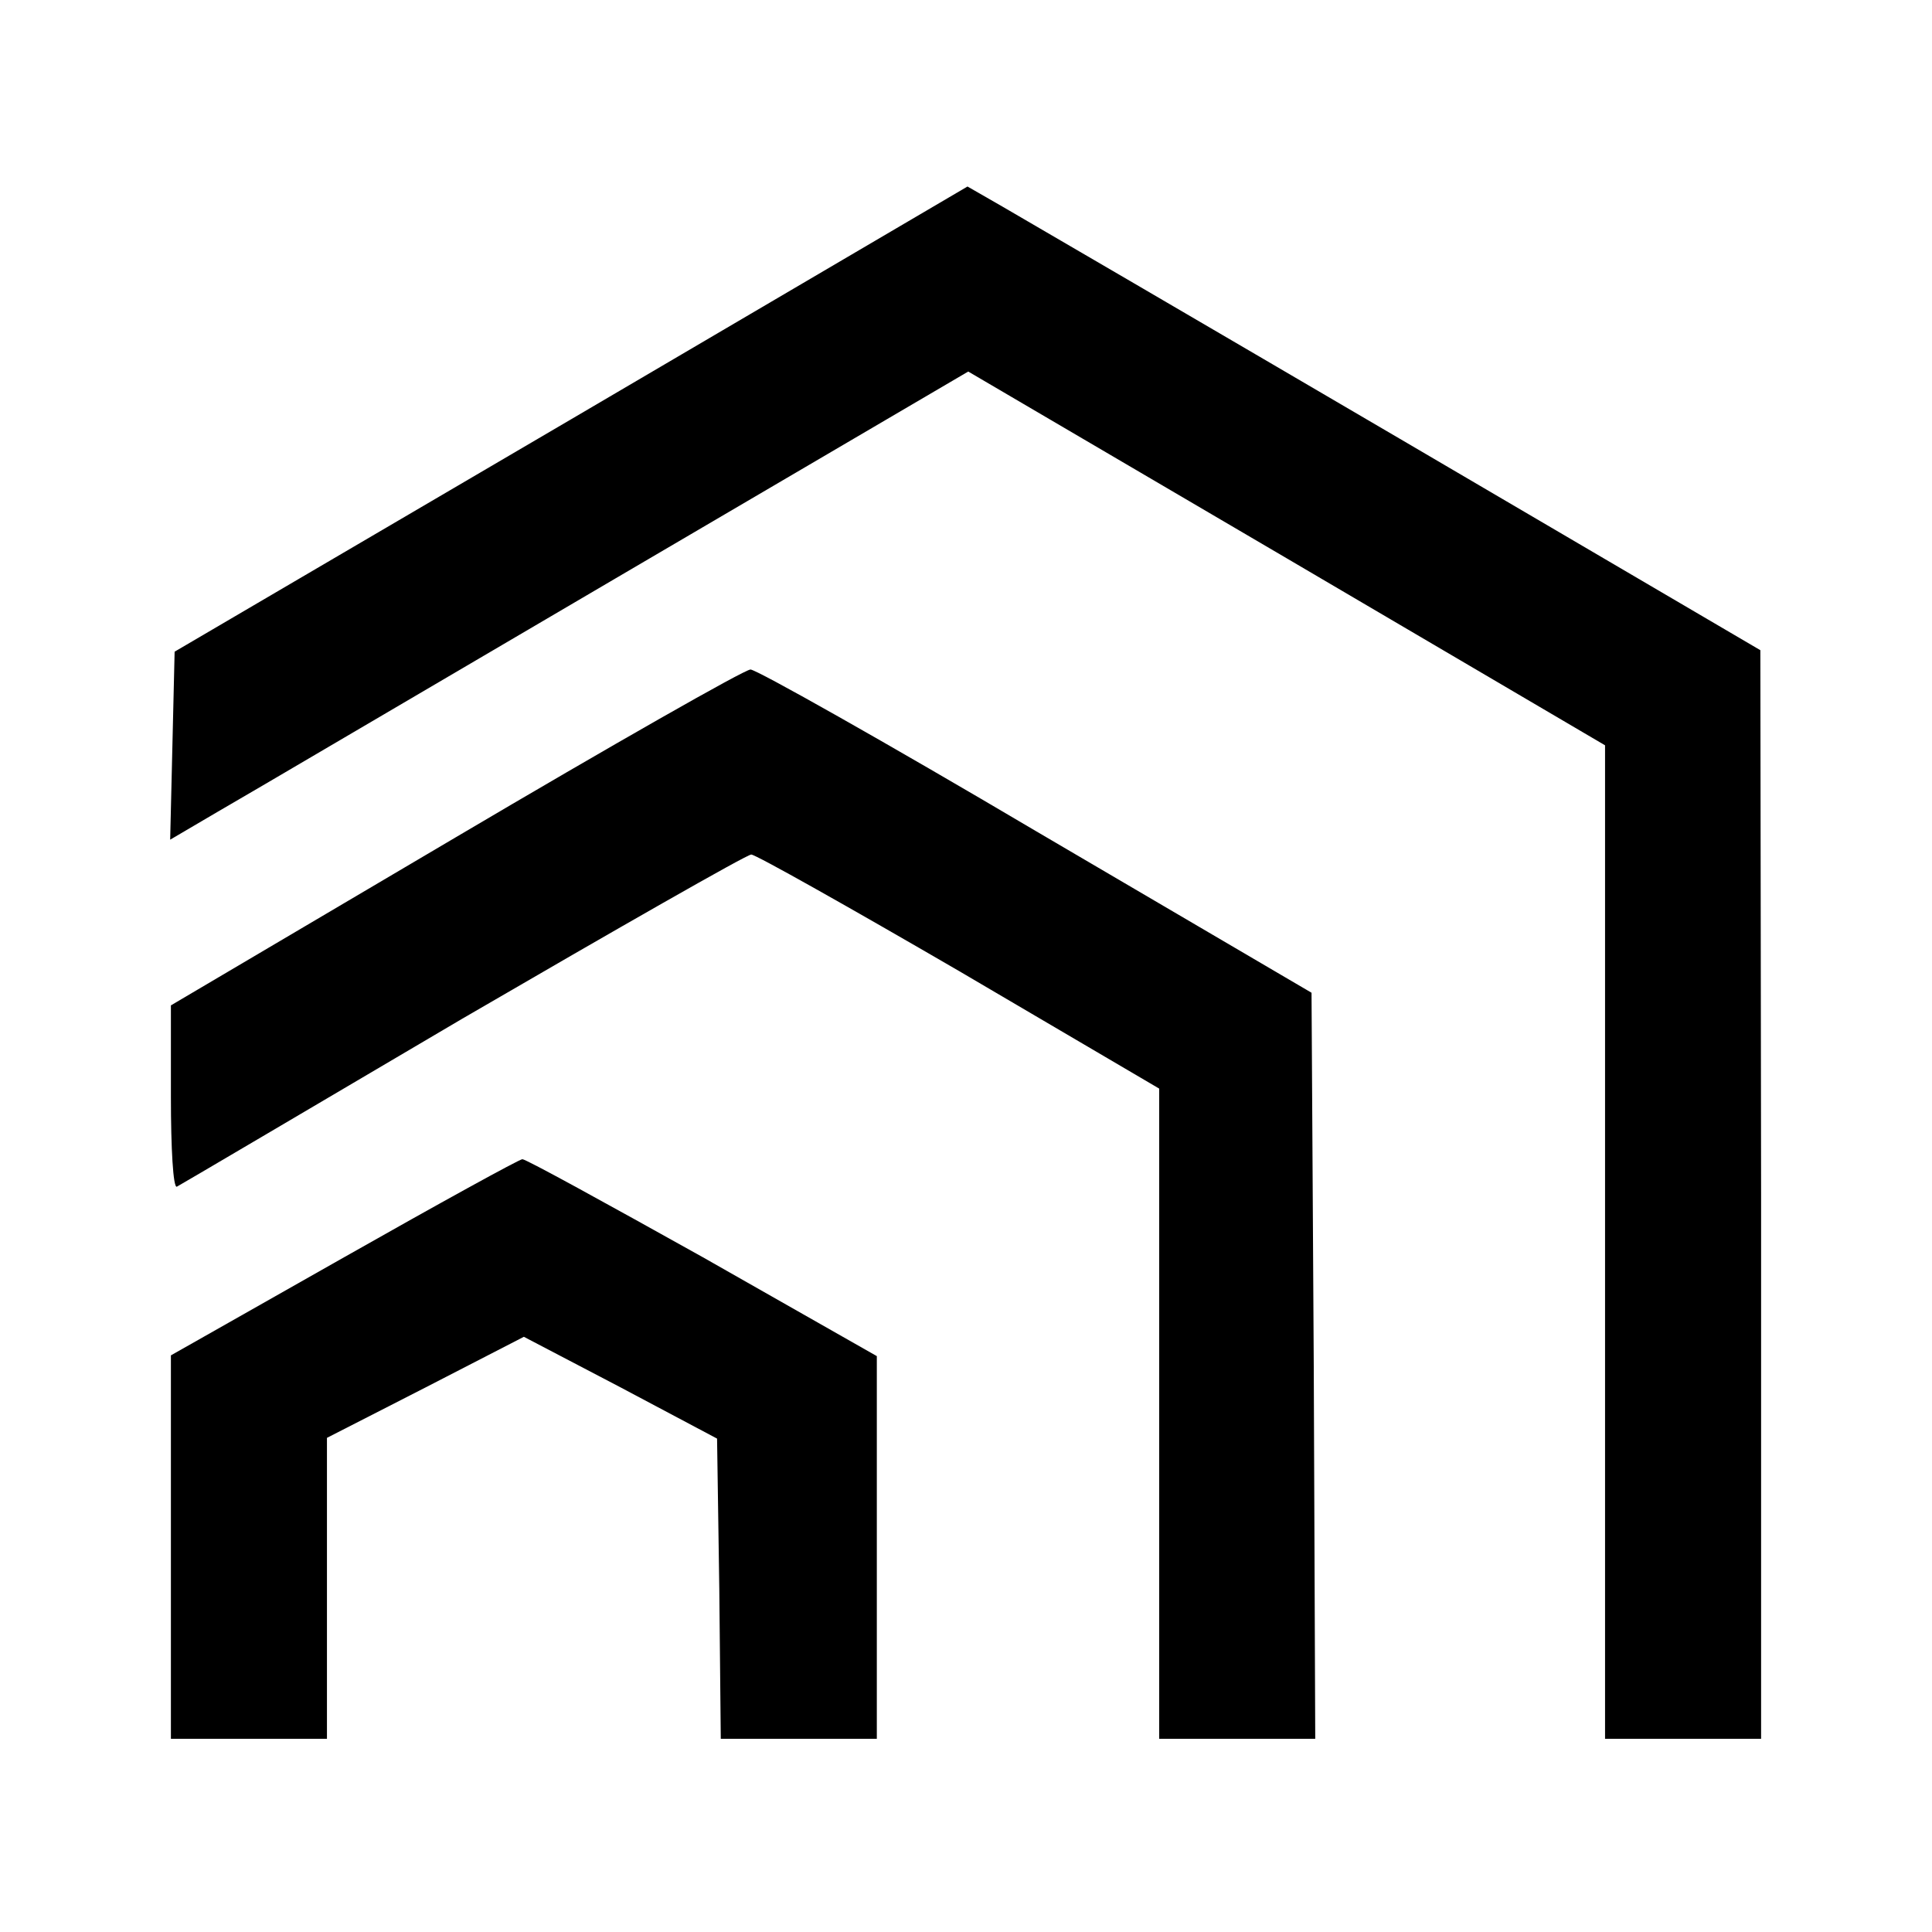 <?xml version="1.0" standalone="no"?>
<!DOCTYPE svg PUBLIC "-//W3C//DTD SVG 20010904//EN"
 "http://www.w3.org/TR/2001/REC-SVG-20010904/DTD/svg10.dtd">
<svg version="1.0" xmlns="http://www.w3.org/2000/svg"
 width="260pt" height="260pt" viewBox="0 0 260 260"
 preserveAspectRatio="xMidYMid meet">
<g transform="translate(0,260) scale(0.1,-0.1)"
fill="#000000" stroke="none">
<path d="M769 2036 l-534 -313 -3 -127 -3 -126 63 37 c35 20 276 162 537 315
l474 278 428 -251 429 -252 0 -668 0 -669 105 0 105 0 0 733 -1 732 -486 285
c-268 157 -508 297 -534 312 l-47 27 -533 -313z"/>
<path d="M613 1473 l-383 -226 0 -124 c0 -68 3 -122 8 -120 4 2 177 104 384
226 208 121 383 221 389 221 6 0 132 -71 280 -157 l269 -158 0 -437 0 -438
105 0 105 0 -2 502 -3 502 -370 217 c-203 120 -377 218 -385 218 -8 0 -187
-102 -397 -226z"/>
<path d="M463 908 l-233 -132 0 -258 0 -258 105 0 105 0 0 203 0 202 133 68
132 68 130 -68 130 -69 3 -202 2 -202 105 0 105 0 0 258 0 257 -234 133 c-129
72 -238 132 -243 132 -4 0 -113 -60 -240 -132z"/>
</g>
</svg>
